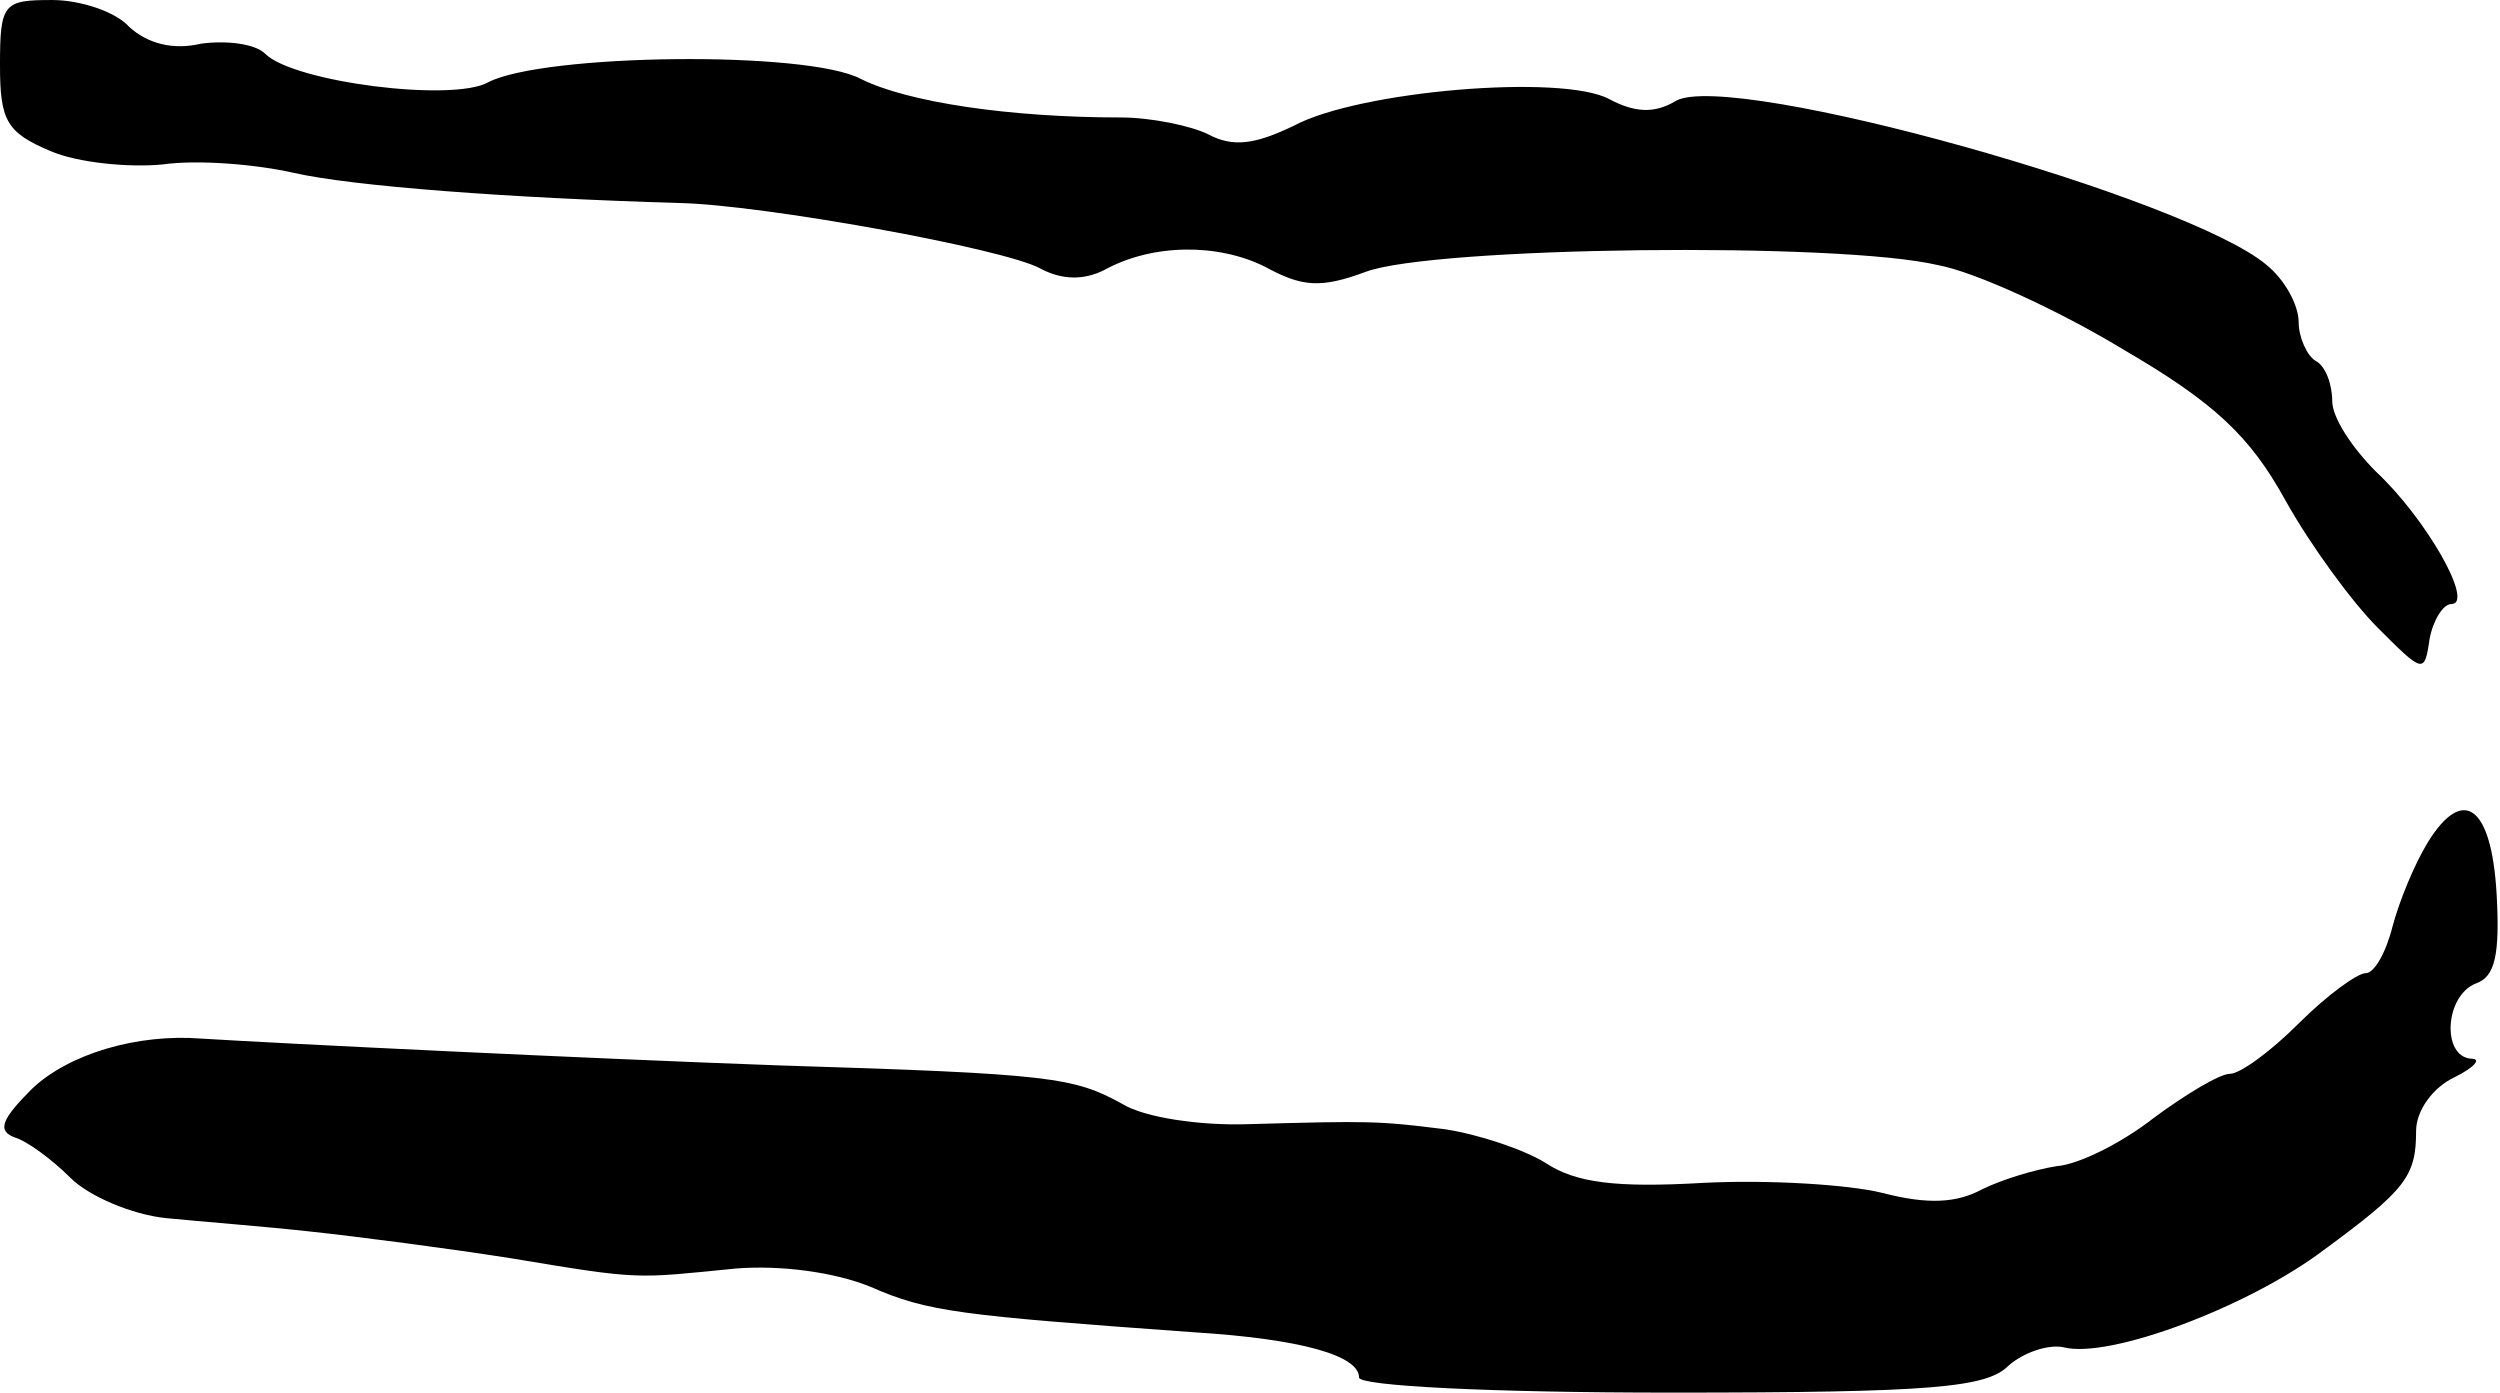 <?xml version="1.0" standalone="no"?>
<!DOCTYPE svg PUBLIC "-//W3C//DTD SVG 20010904//EN"
 "http://www.w3.org/TR/2001/REC-SVG-20010904/DTD/svg10.dtd">
<svg version="1.0" xmlns="http://www.w3.org/2000/svg"
 width="149pt" height="83pt" viewBox="0 0 149 83"
 preserveAspectRatio="xMidYMid meet">
<g transform="translate(0,83) scale(0.1,-0.1)"
fill="#000000" stroke="none">
<path d="M0 791 c0 -33 4 -40 30 -51 16 -7 47 -10 67 -8 21 3 56 0 78 -5 35
-8 128 -15 230 -18 49 -1 193 -27 215 -39 13 -7 26 -7 38 -1 29 16 68 16 96 2
22 -12 33 -13 60 -3 40 15 282 18 341 4 22 -4 72 -27 110 -50 55 -32 76 -52
97 -90 15 -27 40 -61 55 -76 27 -27 28 -28 31 -7 2 11 8 21 13 21 14 0 -15 51
-45 79 -14 14 -26 32 -26 42 0 10 -4 21 -10 24 -5 3 -10 14 -10 23 0 10 -8 25
-19 34 -47 40 -318 116 -352 98 -13 -8 -25 -7 -40 1 -28 15 -149 5 -188 -16
-23 -11 -36 -13 -51 -5 -10 5 -34 10 -52 10 -66 0 -127 9 -155 23 -32 17 -189
15 -222 -2 -21 -12 -116 0 -133 17 -6 6 -23 8 -38 6 -17 -4 -32 0 -43 10 -8 9
-29 16 -46 16 -29 0 -31 -2 -31 -39z"/>
<path d="M1447 328 c-8 -13 -17 -35 -21 -50 -4 -16 -11 -28 -16 -28 -5 0 -23
-13 -40 -30 -17 -17 -35 -30 -41 -30 -6 0 -26 -12 -45 -26 -19 -15 -45 -28
-58 -29 -13 -2 -33 -8 -45 -14 -15 -8 -32 -9 -59 -2 -20 5 -68 8 -107 6 -52
-3 -76 0 -94 12 -13 8 -40 17 -60 20 -40 5 -45 5 -117 3 -29 -1 -62 4 -75 12
-29 16 -42 18 -204 23 -112 4 -297 13 -345 16 -38 3 -79 -9 -101 -30 -18 -18
-21 -25 -10 -29 7 -2 22 -13 33 -24 11 -11 37 -22 57 -24 20 -2 59 -5 86 -8
28 -3 82 -10 120 -16 78 -13 73 -12 134 -6 26 2 58 -2 80 -11 34 -15 54 -17
192 -27 65 -4 99 -14 99 -27 0 -5 78 -9 186 -9 156 0 188 3 201 16 9 8 24 13
33 11 27 -7 110 24 155 58 49 36 55 44 55 71 0 12 10 26 23 32 12 6 16 11 10
11 -18 1 -16 38 3 45 11 4 14 17 12 53 -3 53 -20 65 -41 31z"/>
</g>
</svg>
